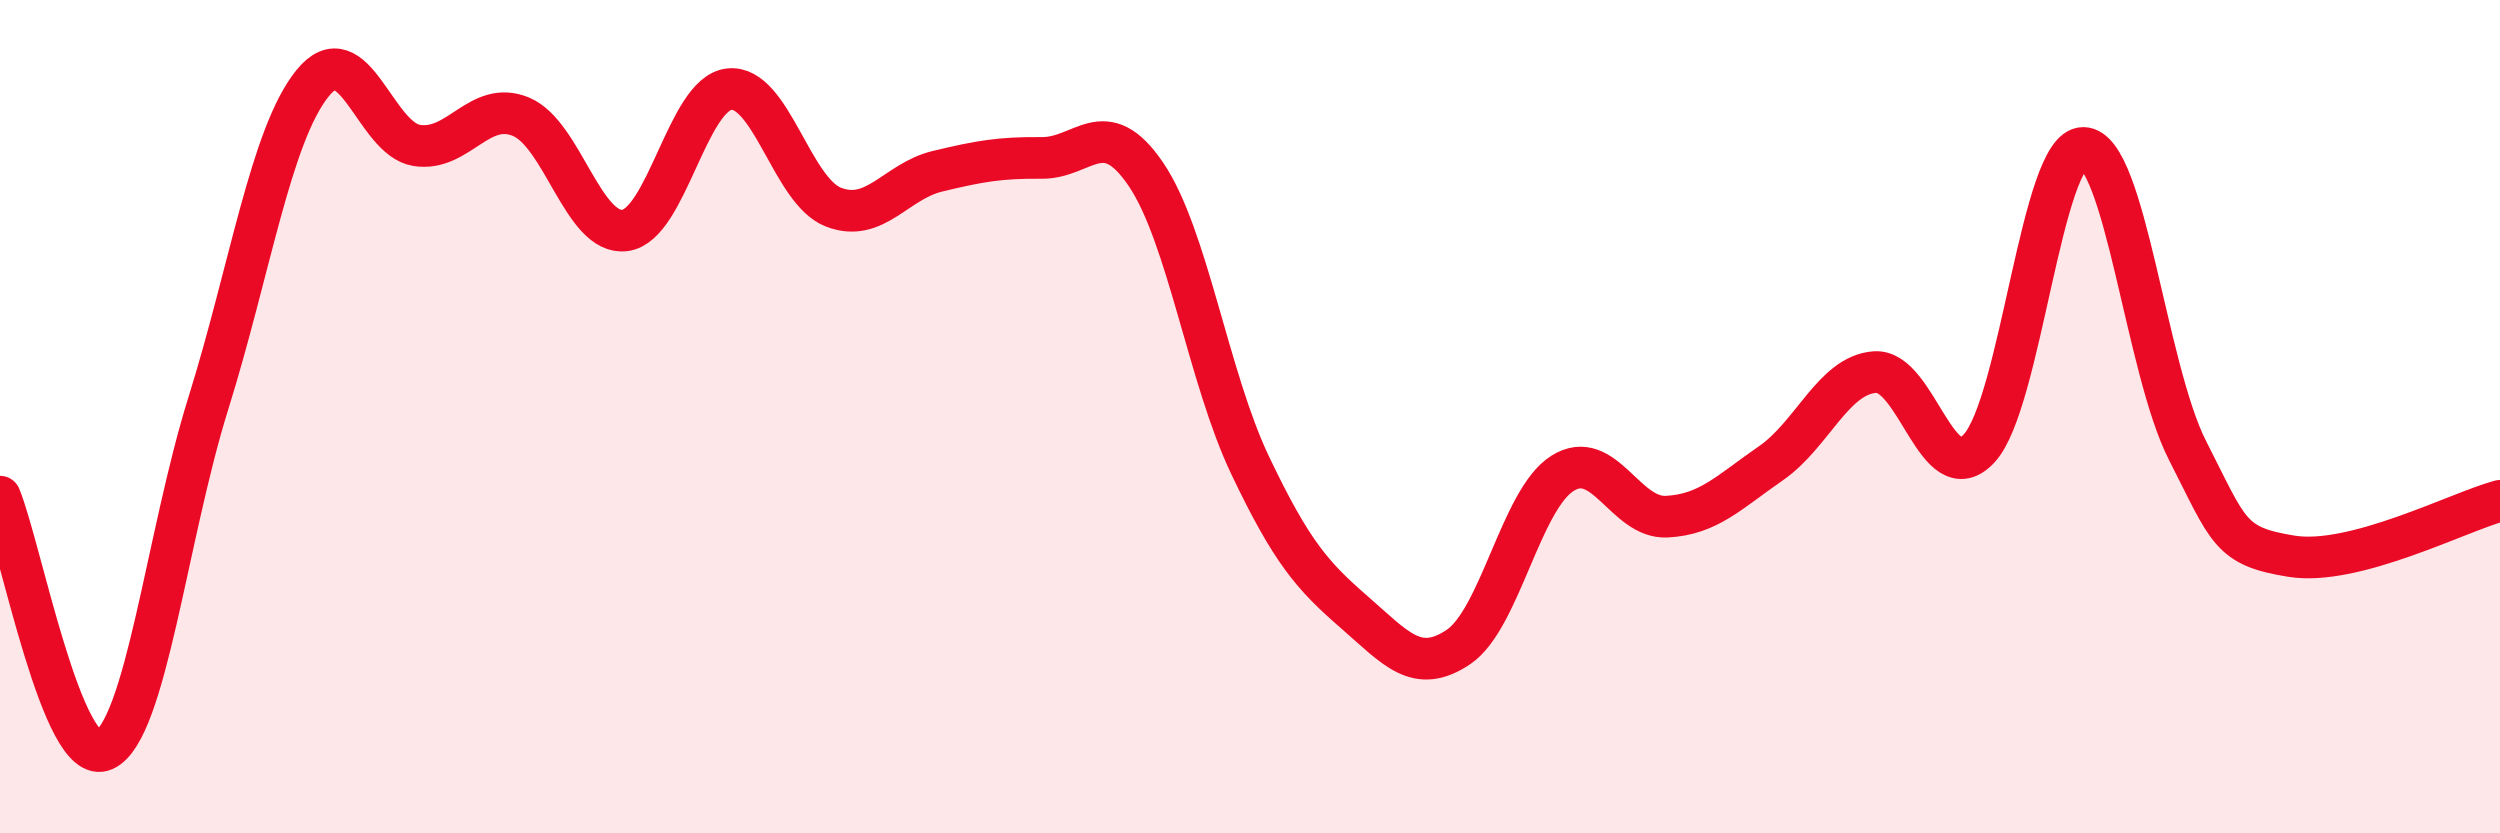 
    <svg width="60" height="20" viewBox="0 0 60 20" xmlns="http://www.w3.org/2000/svg">
      <path
        d="M 0,11.92 C 0.5,13.14 1.5,18.45 2.5,18 C 3.5,17.55 4,12.88 5,9.68 C 6,6.48 6.5,3.24 7.5,2 C 8.5,0.76 9,3.33 10,3.49 C 11,3.65 11.5,2.39 12.5,2.8 C 13.5,3.21 14,5.66 15,5.53 C 16,5.4 16.5,2.25 17.5,2.14 C 18.5,2.03 19,4.58 20,4.97 C 21,5.36 21.5,4.35 22.5,4.11 C 23.5,3.87 24,3.78 25,3.79 C 26,3.8 26.5,2.71 27.5,4.18 C 28.5,5.65 29,9.06 30,11.16 C 31,13.26 31.5,13.82 32.5,14.69 C 33.5,15.56 34,16.2 35,15.53 C 36,14.86 36.5,11.99 37.5,11.36 C 38.5,10.73 39,12.45 40,12.4 C 41,12.35 41.5,11.81 42.5,11.12 C 43.5,10.43 44,9 45,8.93 C 46,8.86 46.5,11.84 47.5,10.76 C 48.5,9.68 49,3.54 50,3.55 C 51,3.56 51.5,8.85 52.5,10.81 C 53.5,12.77 53.5,13.11 55,13.35 C 56.5,13.59 59,12.29 60,12.02L60 20L0 20Z"
        fill="#EB0A25"
        opacity="0.1"
        stroke-linecap="round"
        stroke-linejoin="round"
      />
      <path
        d="M 0,11.92 C 0.5,13.14 1.5,18.45 2.5,18 C 3.5,17.55 4,12.88 5,9.68 C 6,6.48 6.5,3.24 7.5,2 C 8.5,0.76 9,3.33 10,3.49 C 11,3.65 11.5,2.39 12.5,2.8 C 13.5,3.21 14,5.66 15,5.53 C 16,5.4 16.5,2.25 17.5,2.14 C 18.5,2.03 19,4.58 20,4.97 C 21,5.36 21.5,4.35 22.5,4.11 C 23.5,3.87 24,3.78 25,3.79 C 26,3.8 26.5,2.71 27.5,4.18 C 28.5,5.65 29,9.06 30,11.16 C 31,13.26 31.5,13.82 32.5,14.69 C 33.5,15.56 34,16.2 35,15.53 C 36,14.86 36.5,11.99 37.5,11.36 C 38.5,10.73 39,12.45 40,12.4 C 41,12.35 41.5,11.81 42.5,11.12 C 43.5,10.43 44,9 45,8.93 C 46,8.86 46.5,11.84 47.5,10.76 C 48.5,9.68 49,3.54 50,3.55 C 51,3.56 51.5,8.85 52.5,10.81 C 53.5,12.77 53.5,13.11 55,13.35 C 56.5,13.59 59,12.29 60,12.02"
        stroke="#EB0A25"
        stroke-width="1"
        fill="none"
        stroke-linecap="round"
        stroke-linejoin="round"
      />
    </svg>
  